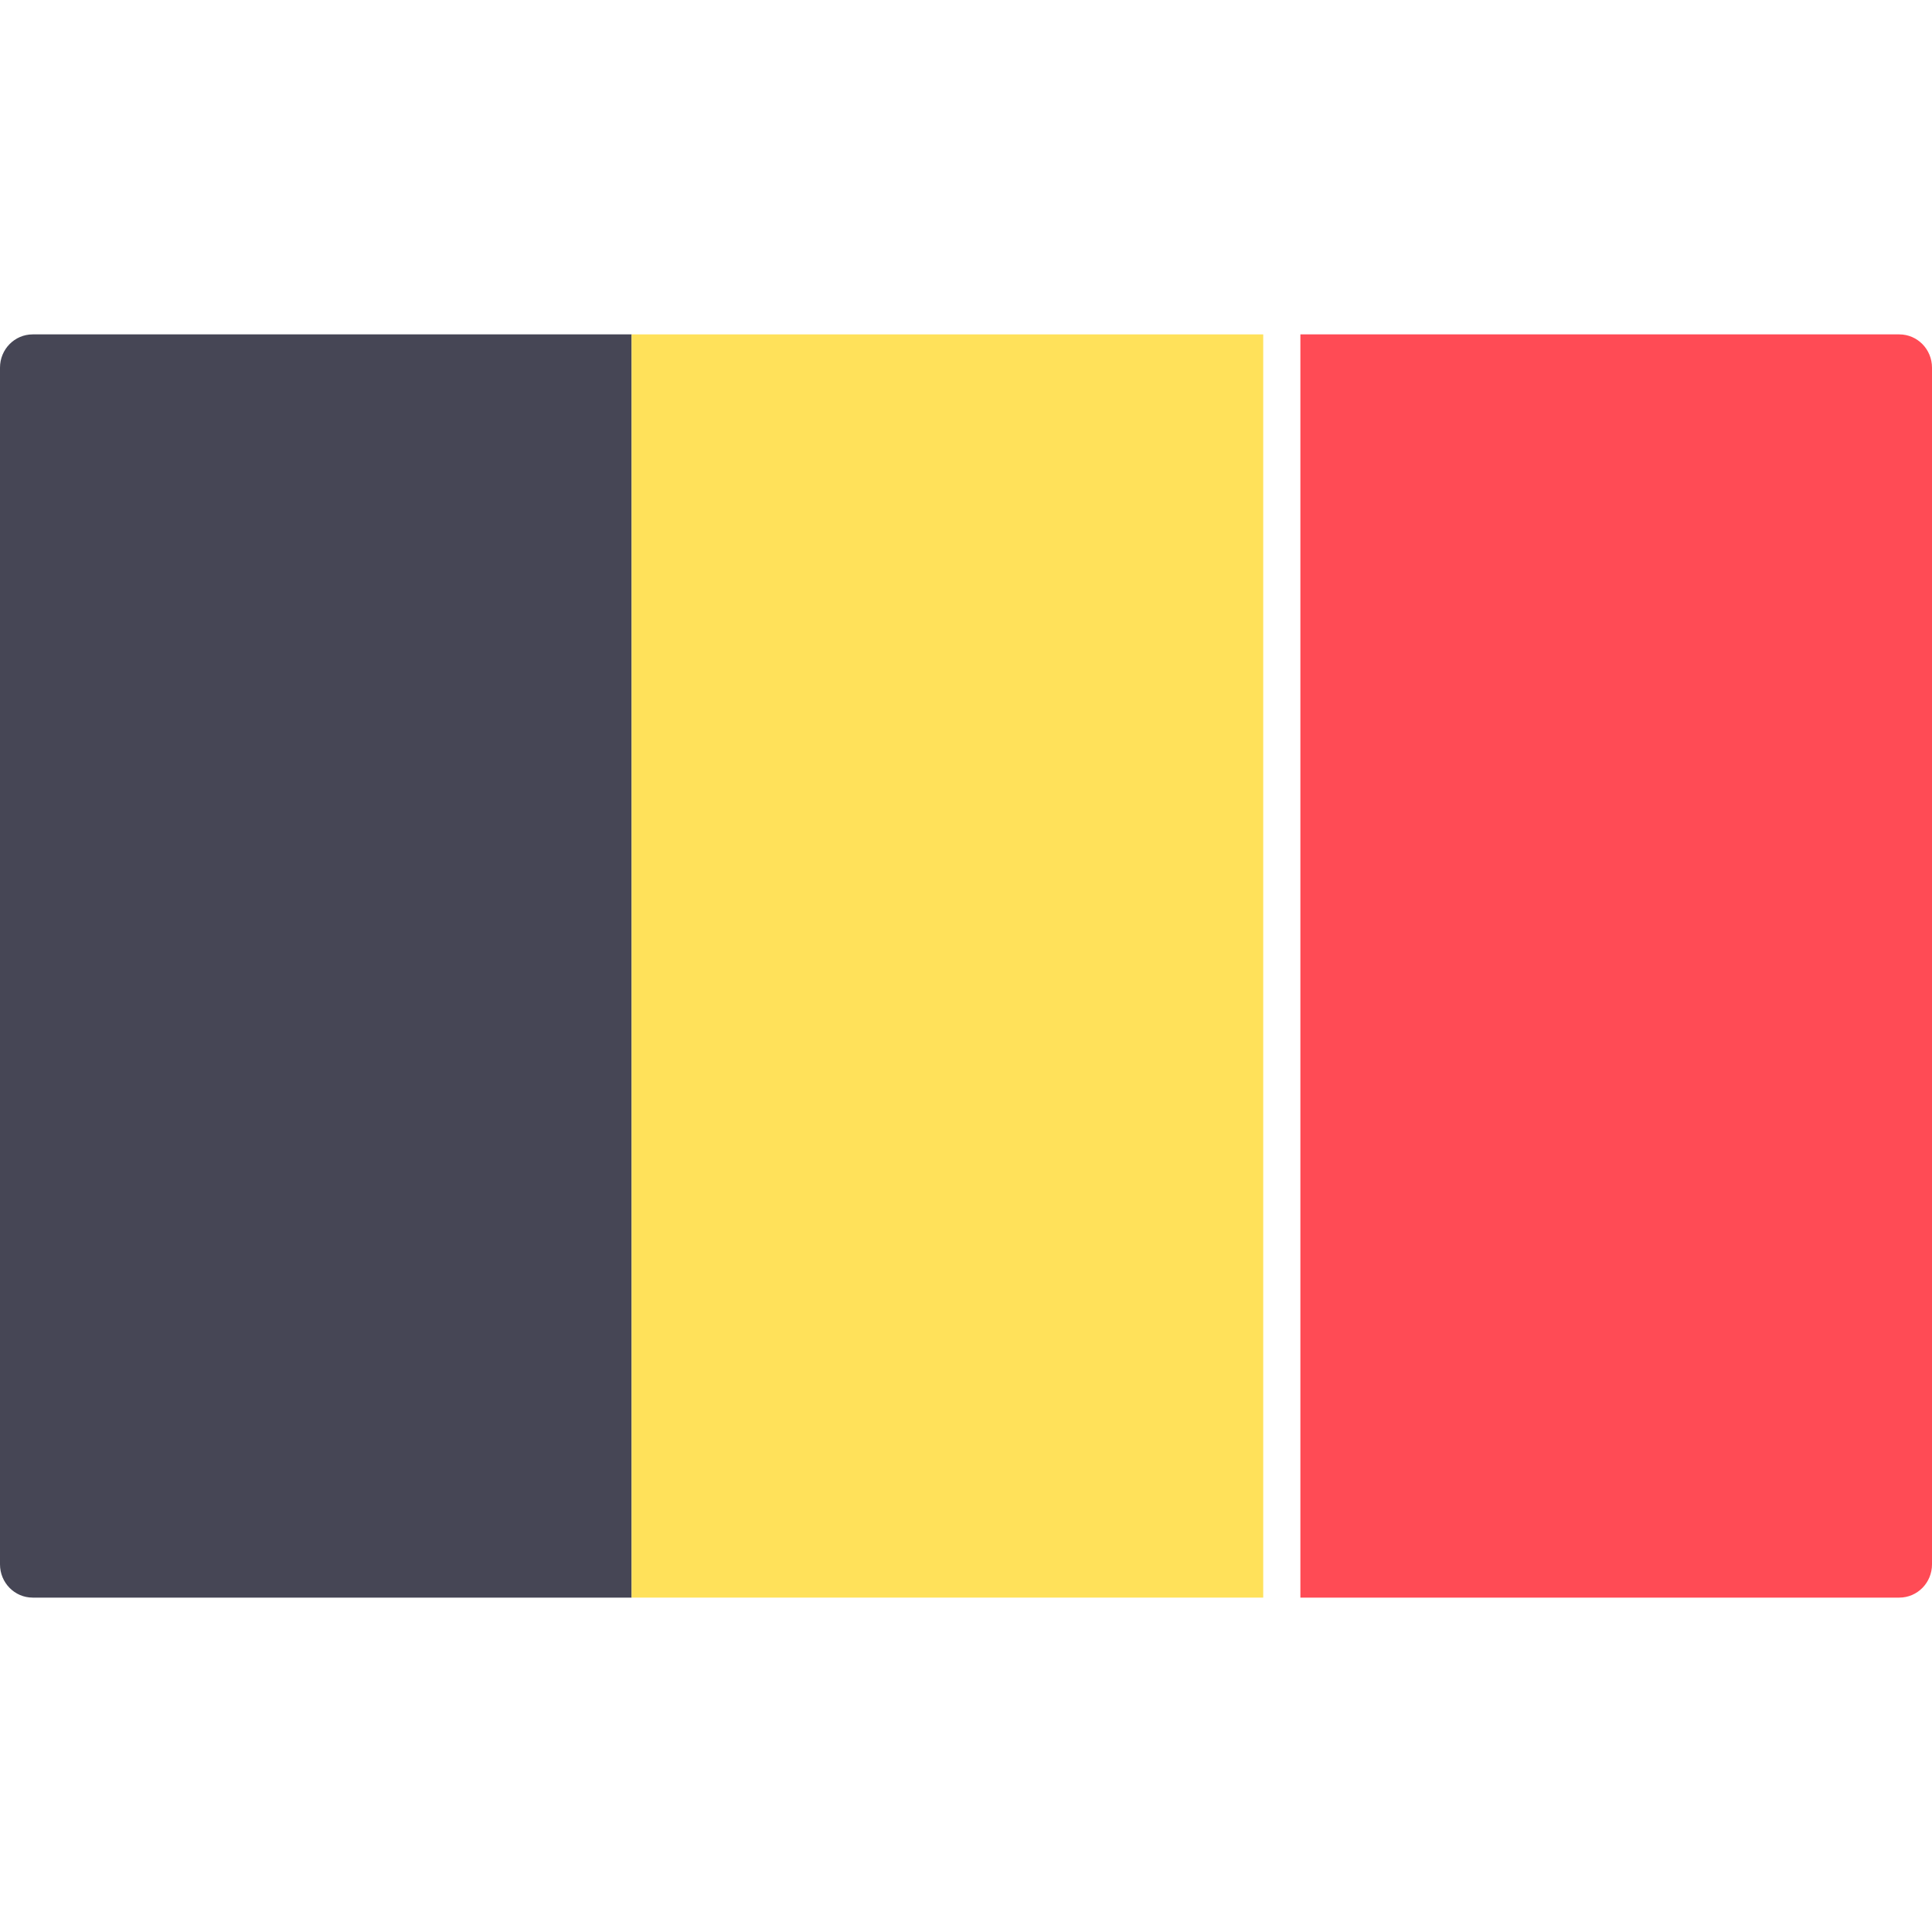 <?xml version="1.0" encoding="UTF-8"?><svg width="50" height="50" viewBox="0 0 50 50" fill="none" xmlns="http://www.w3.org/2000/svg">
<path d="M16.346 41.346H0.846C0.379 41.346 0 40.961 0 40.486V9.514C0 9.039 0.379 8.654 0.846 8.654H16.346V41.346Z" fill="#464655"/>
<path d="M32.692 8.654H16.346V41.346H32.692V8.654Z" fill="#FFE15A"/>
<path d="M49.154 41.346H33.654V8.654H49.154C49.621 8.654 50 9.039 50 9.514V40.486C50 40.961 49.621 41.346 49.154 41.346Z" fill="#FF4B55"/>
</svg>
